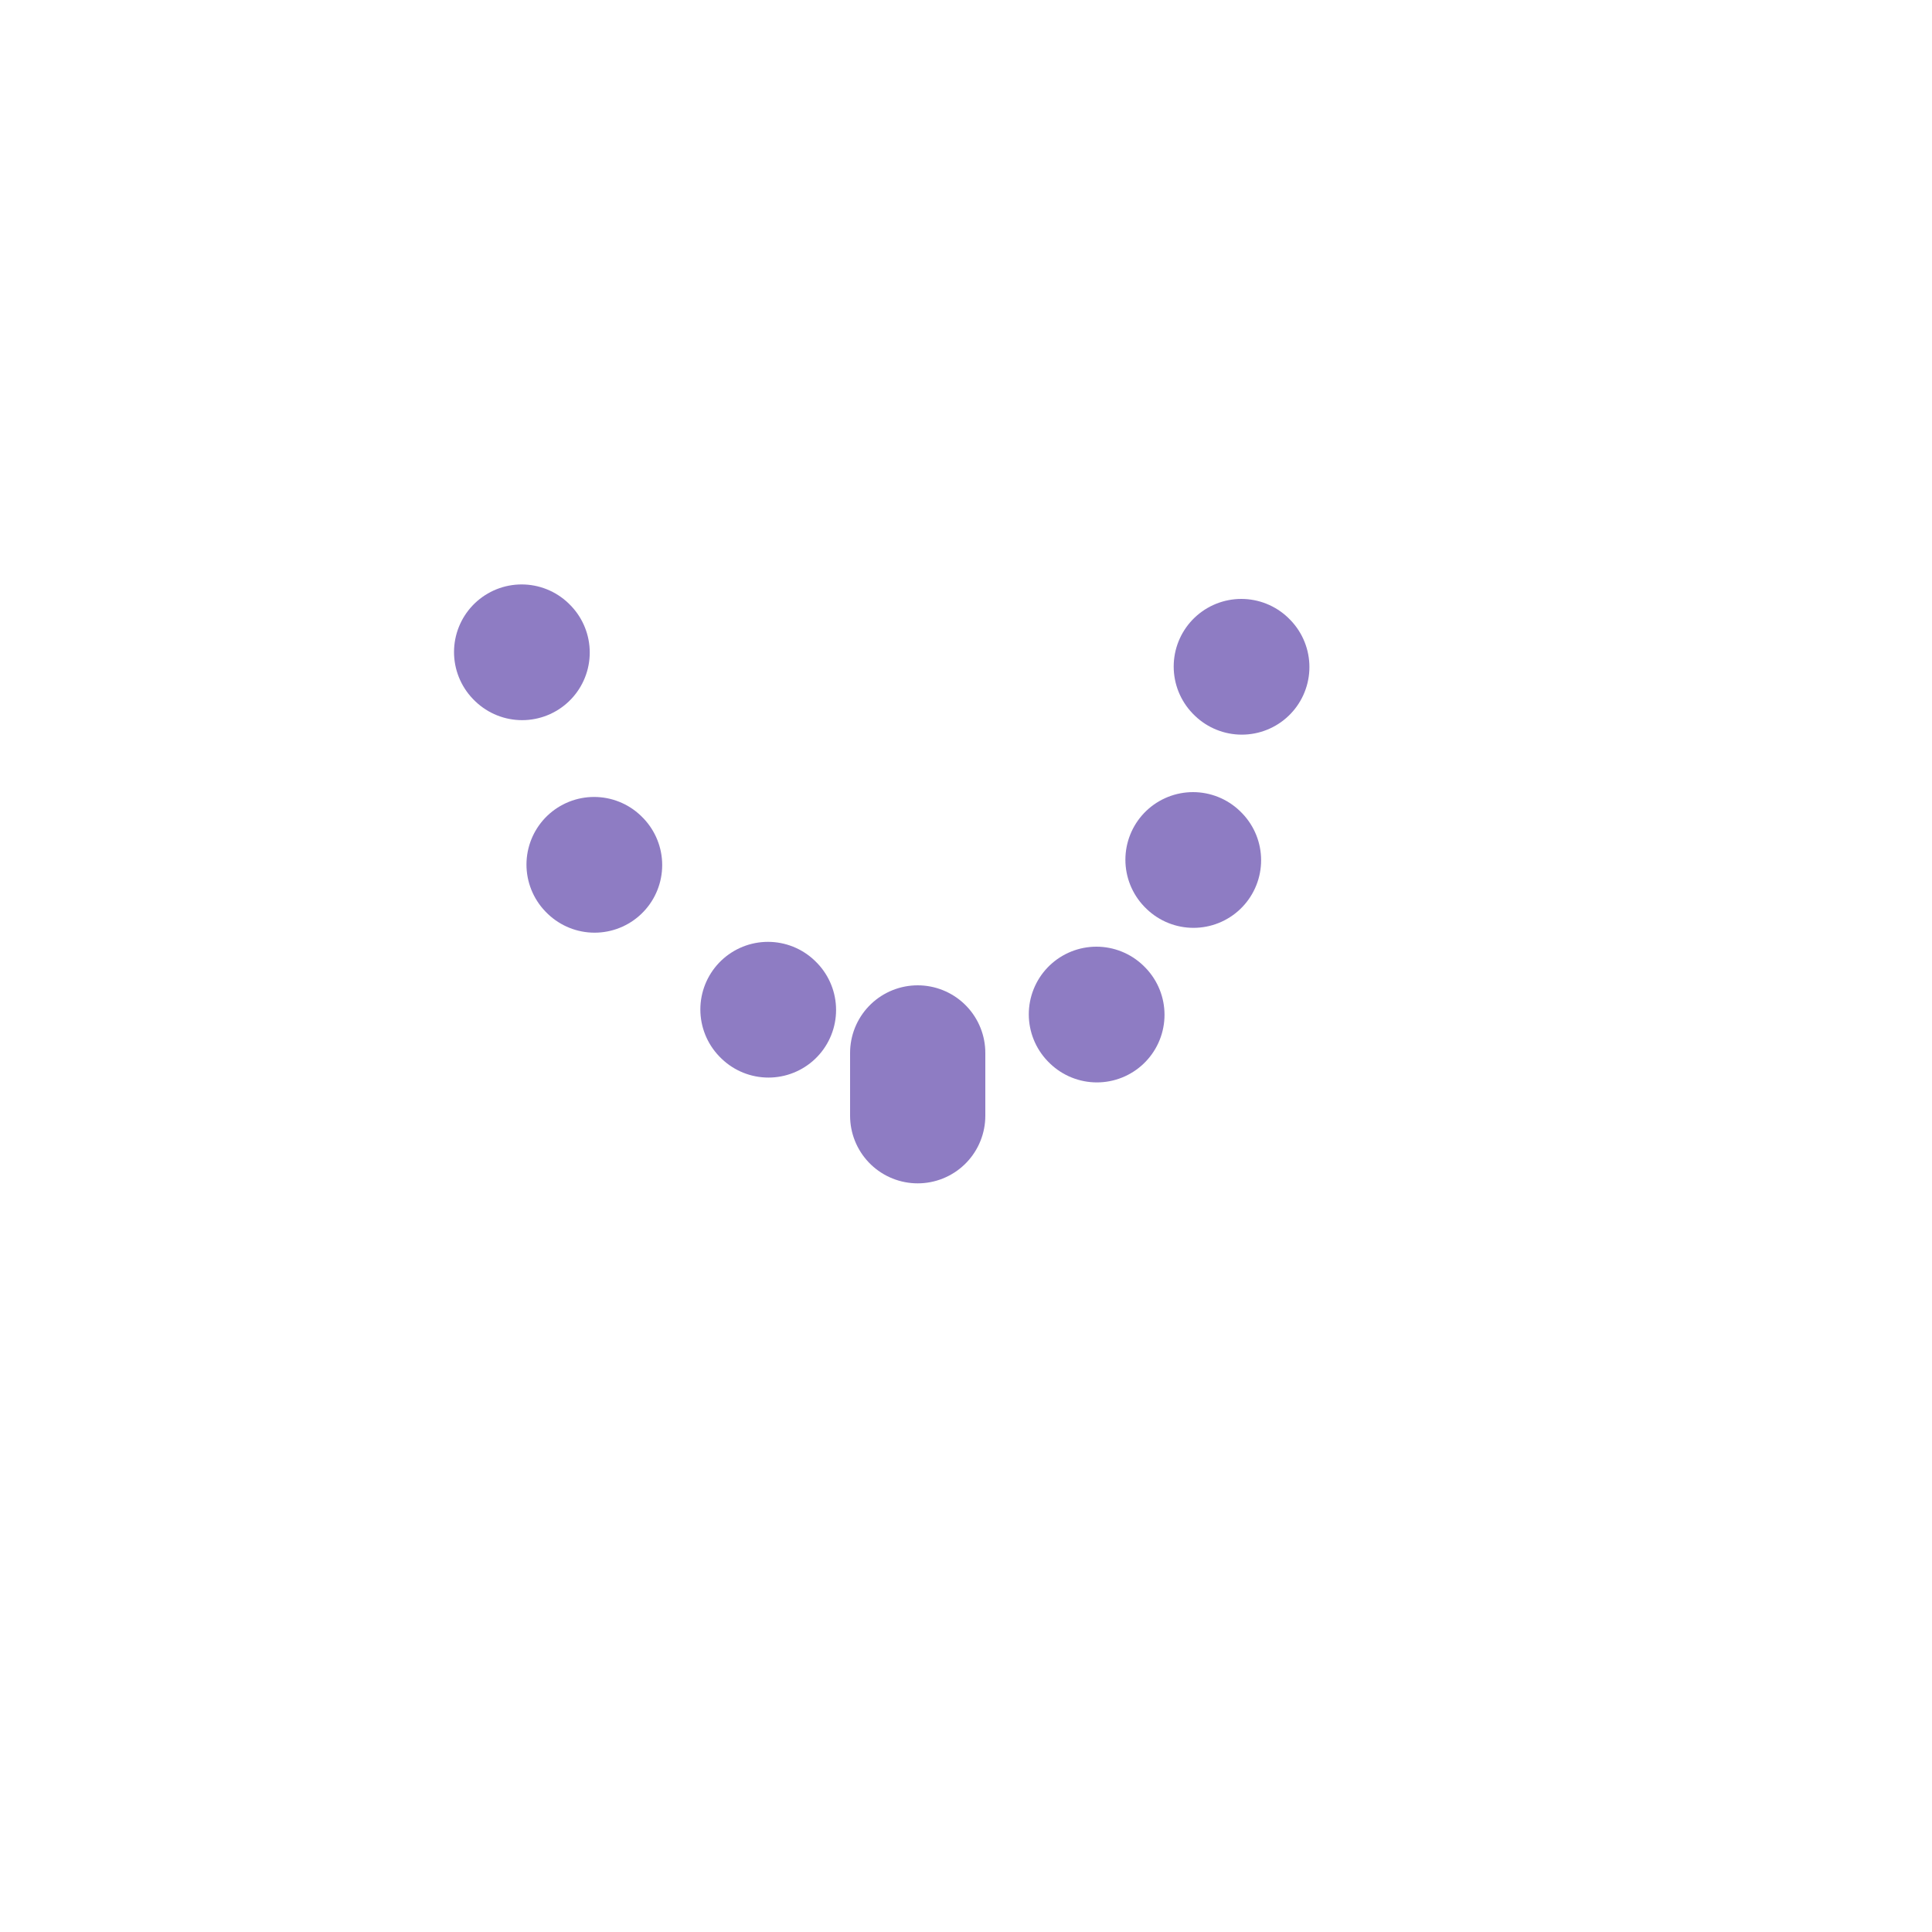 <svg viewBox='0 0 400 400' version='1.1' xmlns='http://www.w3.org/2000/svg' xmlns:xlink='http://www.w3.org/1999/xlink'><g fill='none' stroke='#8e7cc3' stroke-width='28' stroke-linecap='round' stroke-linejoin='round'><path d='M108,135c0.000,0.000 0.100,0.100 0.1,0.1'/><path d='M123,179c0.000,0.000 0.100,0.100 0.1,0.1'/><path d='M190,218c0.000,0.000 0.000,9.000 0,9'/><path d='M190,227c0.000,2.167 0.000,3.083 0,4'/><path d='M159,209c0.000,0.000 0.100,0.100 0.1,0.1'/><path d='M227,210c0.000,0.000 0.100,0.100 0.1,0.1'/><path d='M247,178c0.000,0.000 0.100,0.100 0.1,0.1'/><path d='M257,138c0.000,0.000 0.100,0.100 0.1,0.1'/></g>
</svg>